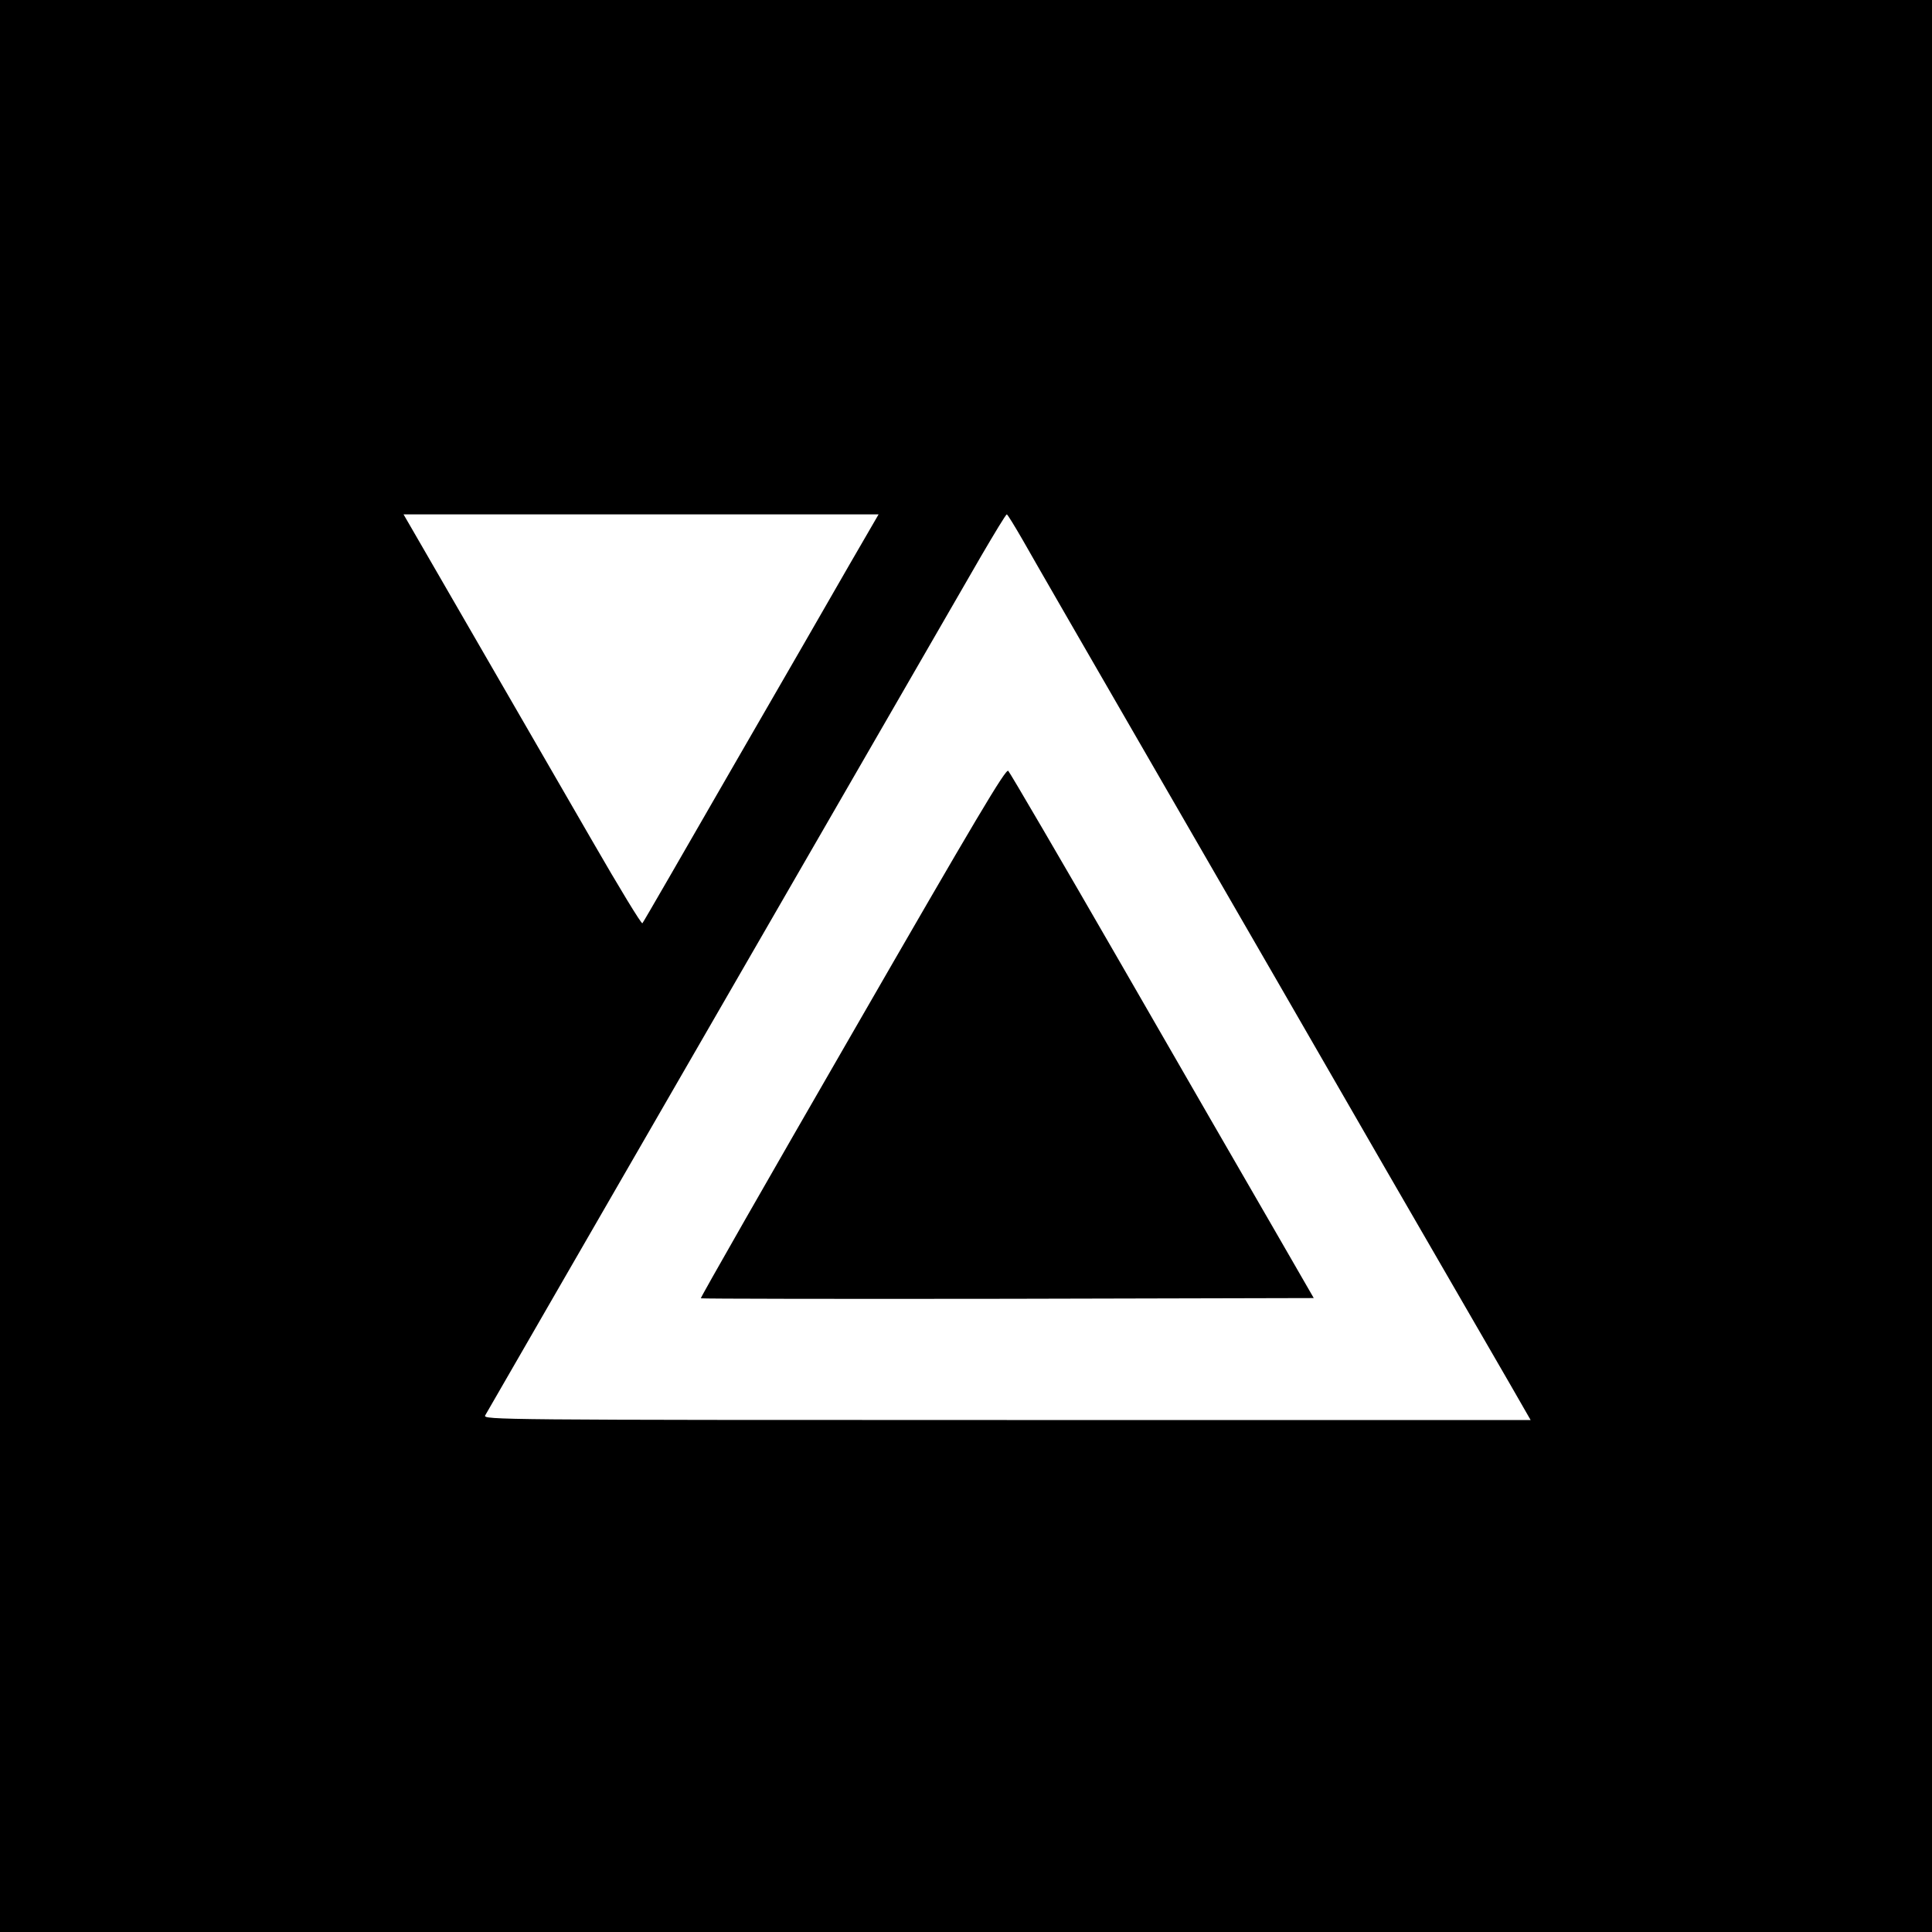 <?xml version="1.0" standalone="no"?>
<!DOCTYPE svg PUBLIC "-//W3C//DTD SVG 20010904//EN"
 "http://www.w3.org/TR/2001/REC-SVG-20010904/DTD/svg10.dtd">
<svg version="1.0" xmlns="http://www.w3.org/2000/svg"
 width="800pt" height="800pt" viewBox="0 0 800 800"
 preserveAspectRatio="xMidYMid meet">
<g transform="translate(0,800) scale(0.1,-0.1)"
fill="#000000" stroke="none">
<path d="M0 4000 l0 -4000 4000 0 4000 0 0 4000 0 4000 -4000 0 -4000 0 0
-4000z m3518 1663 c-66 -115 -284 -494 -486 -843 -201 -349 -368 -639 -372
-643 -4 -4 -97 149 -207 340 -369 639 -715 1237 -749 1296 l-33 57 983 0 984
0 -120 -207z m718 99 c33 -59 288 -501 566 -982 278 -481 699 -1210 935 -1620
237 -410 469 -811 516 -892 l85 -148 -2169 0 c-2111 0 -2169 1 -2160 19 11 19
389 675 1351 2341 332 575 648 1123 703 1218 55 94 102 172 106 172 3 0 33
-49 67 -108z"/>
<path d="M3531 3725 c-348 -603 -631 -1098 -629 -1101 3 -2 575 -3 1271 -2
l1267 3 -173 300 c-96 165 -377 653 -626 1085 -249 432 -459 791 -466 798 -10
11 -133 -196 -644 -1083z"/>
</g>
</svg>
